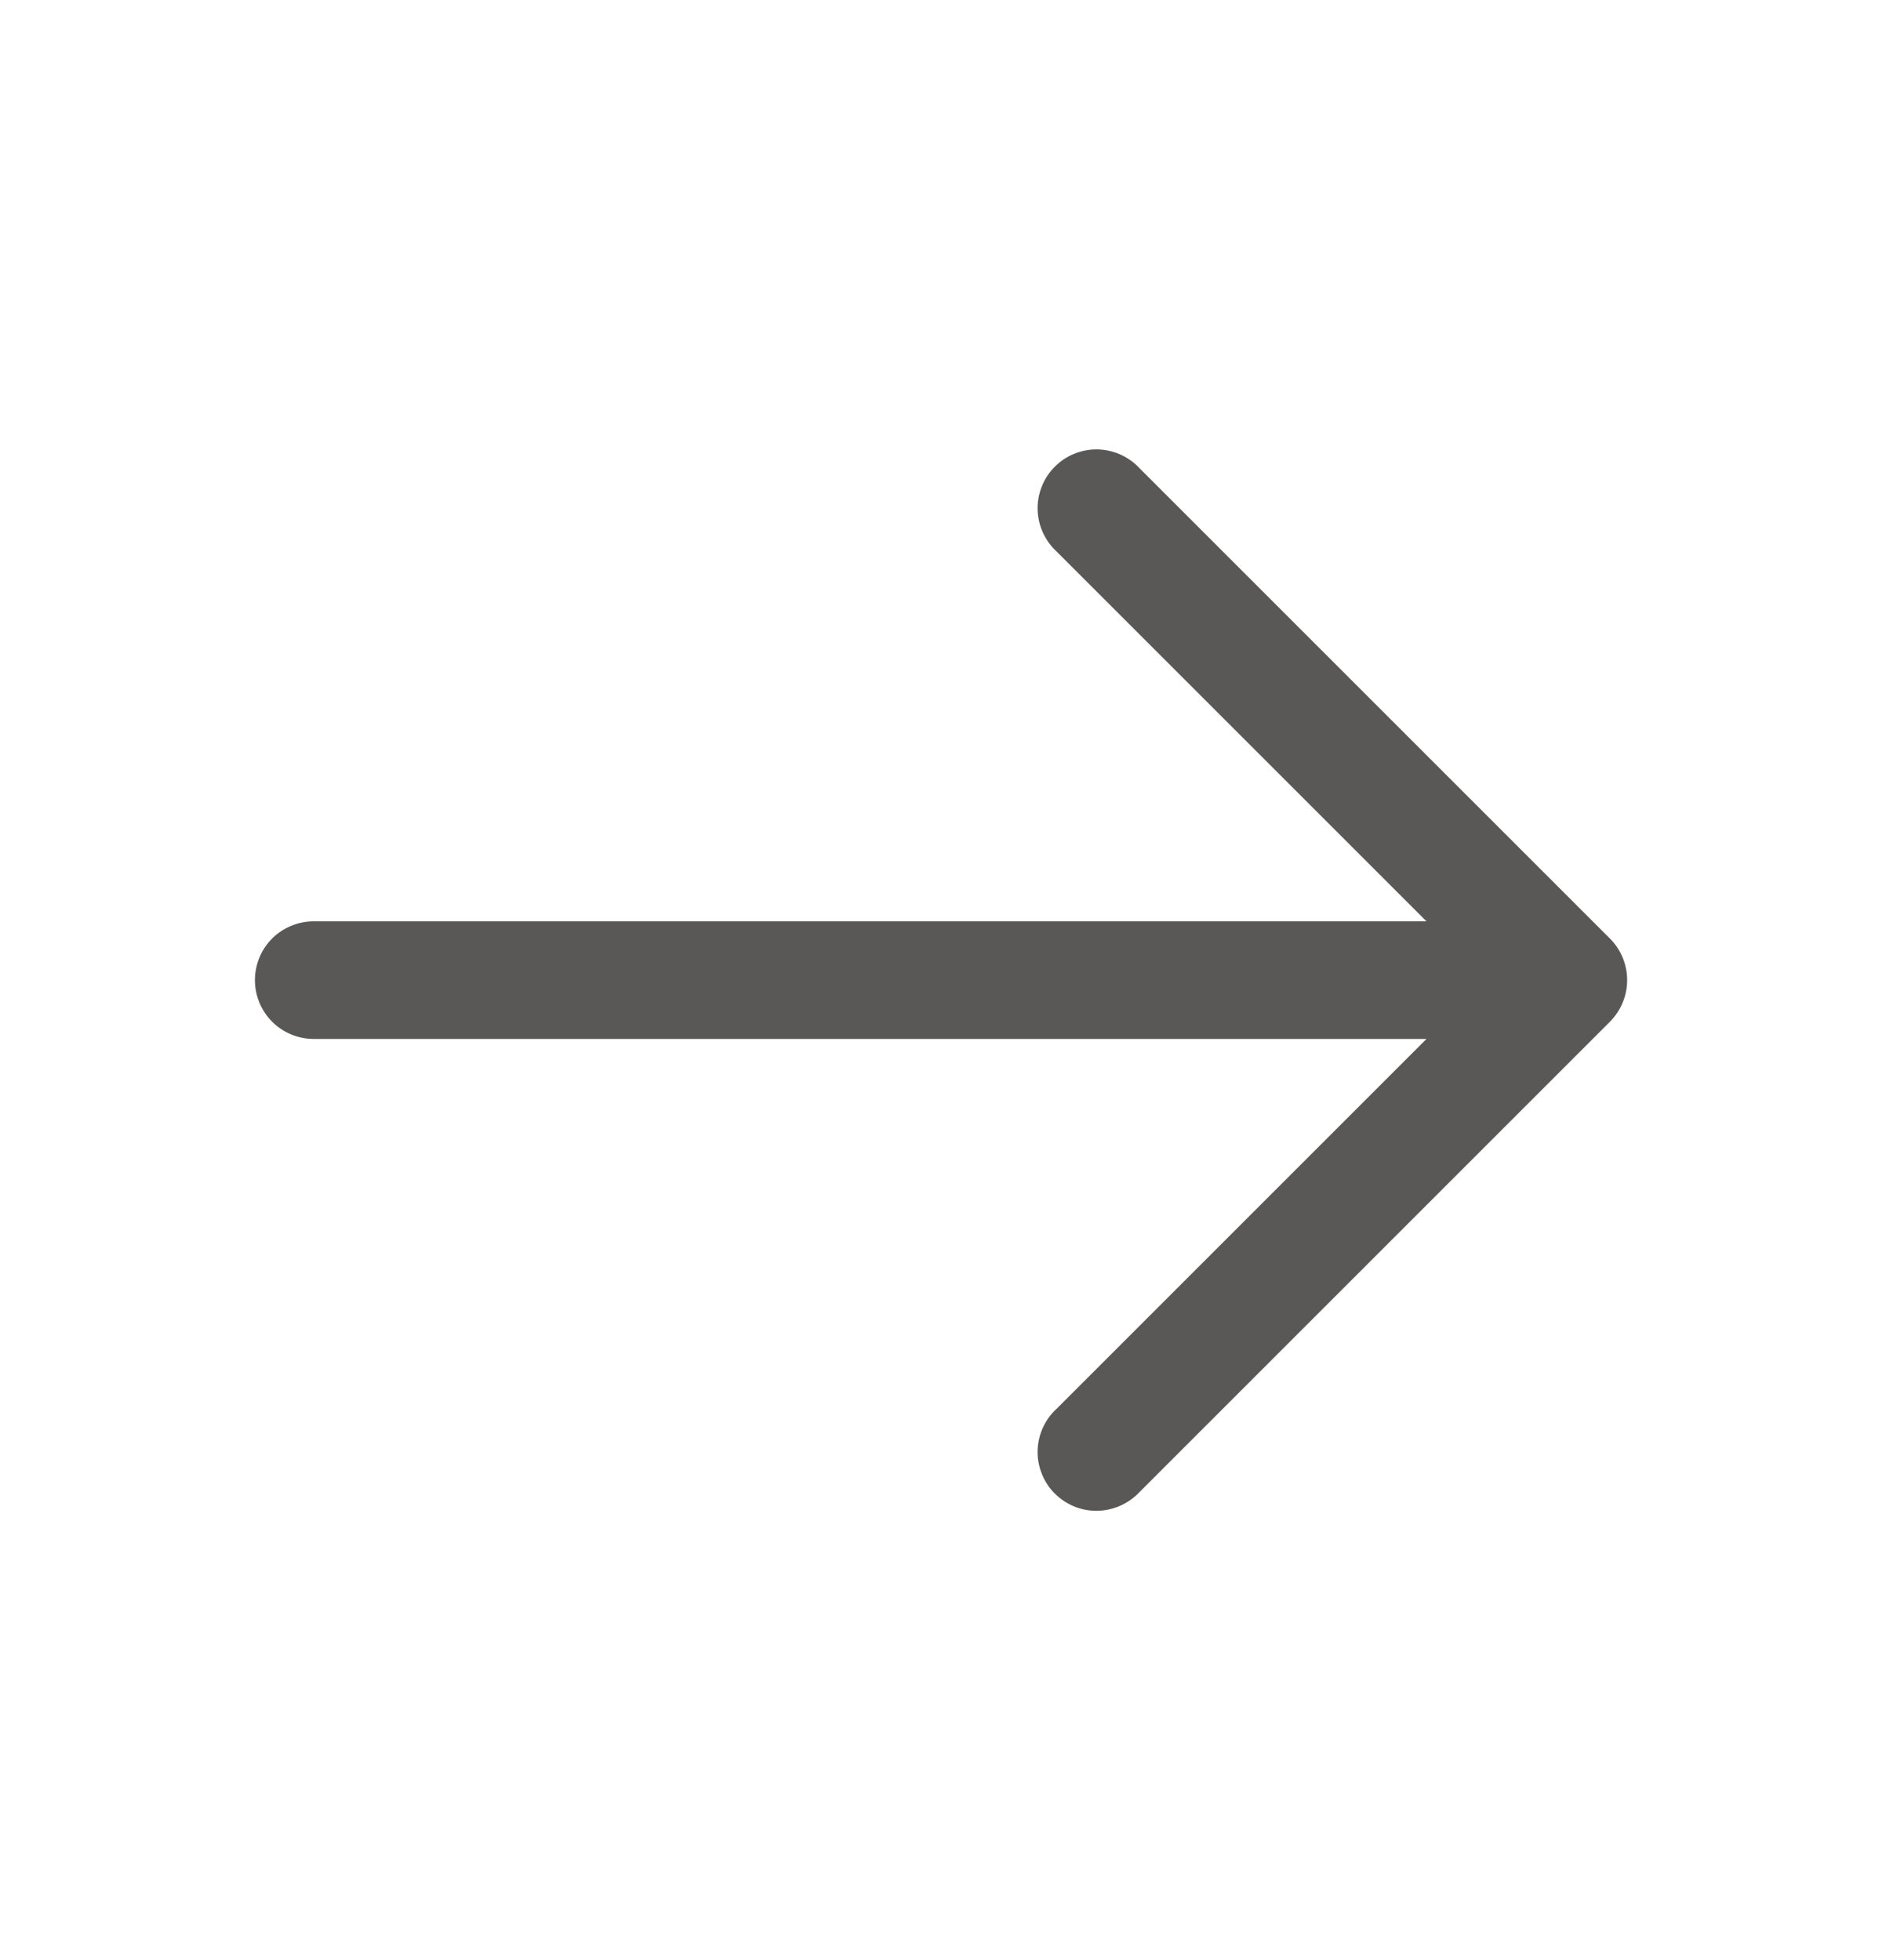 <svg width="24" height="25" viewBox="0 0 24 25" fill="none" xmlns="http://www.w3.org/2000/svg">
<g opacity="0.8">
<path fill-rule="evenodd" clip-rule="evenodd" d="M20.531 11.971C20.671 12.111 20.75 12.302 20.75 12.501C20.75 12.699 20.671 12.89 20.531 13.031L14.531 19.031C14.462 19.104 14.379 19.163 14.287 19.204C14.195 19.245 14.096 19.267 13.995 19.269C13.895 19.271 13.794 19.253 13.701 19.215C13.608 19.177 13.523 19.121 13.452 19.05C13.38 18.979 13.324 18.894 13.287 18.8C13.249 18.707 13.23 18.607 13.232 18.506C13.234 18.405 13.256 18.306 13.297 18.214C13.338 18.122 13.397 18.039 13.471 17.971L18.191 13.251H4.001C3.802 13.251 3.611 13.172 3.47 13.031C3.33 12.89 3.251 12.7 3.251 12.501C3.251 12.302 3.33 12.111 3.47 11.97C3.611 11.83 3.802 11.751 4.001 11.751H18.191L13.471 7.031C13.397 6.962 13.338 6.879 13.297 6.787C13.256 6.695 13.234 6.596 13.232 6.495C13.23 6.394 13.249 6.294 13.287 6.201C13.324 6.108 13.38 6.023 13.452 5.952C13.523 5.88 13.608 5.824 13.701 5.787C13.794 5.749 13.895 5.73 13.995 5.732C14.096 5.734 14.195 5.756 14.287 5.797C14.379 5.838 14.462 5.897 14.531 5.971L20.531 11.971Z" fill="#312D2D"/>
</g>
</svg>
